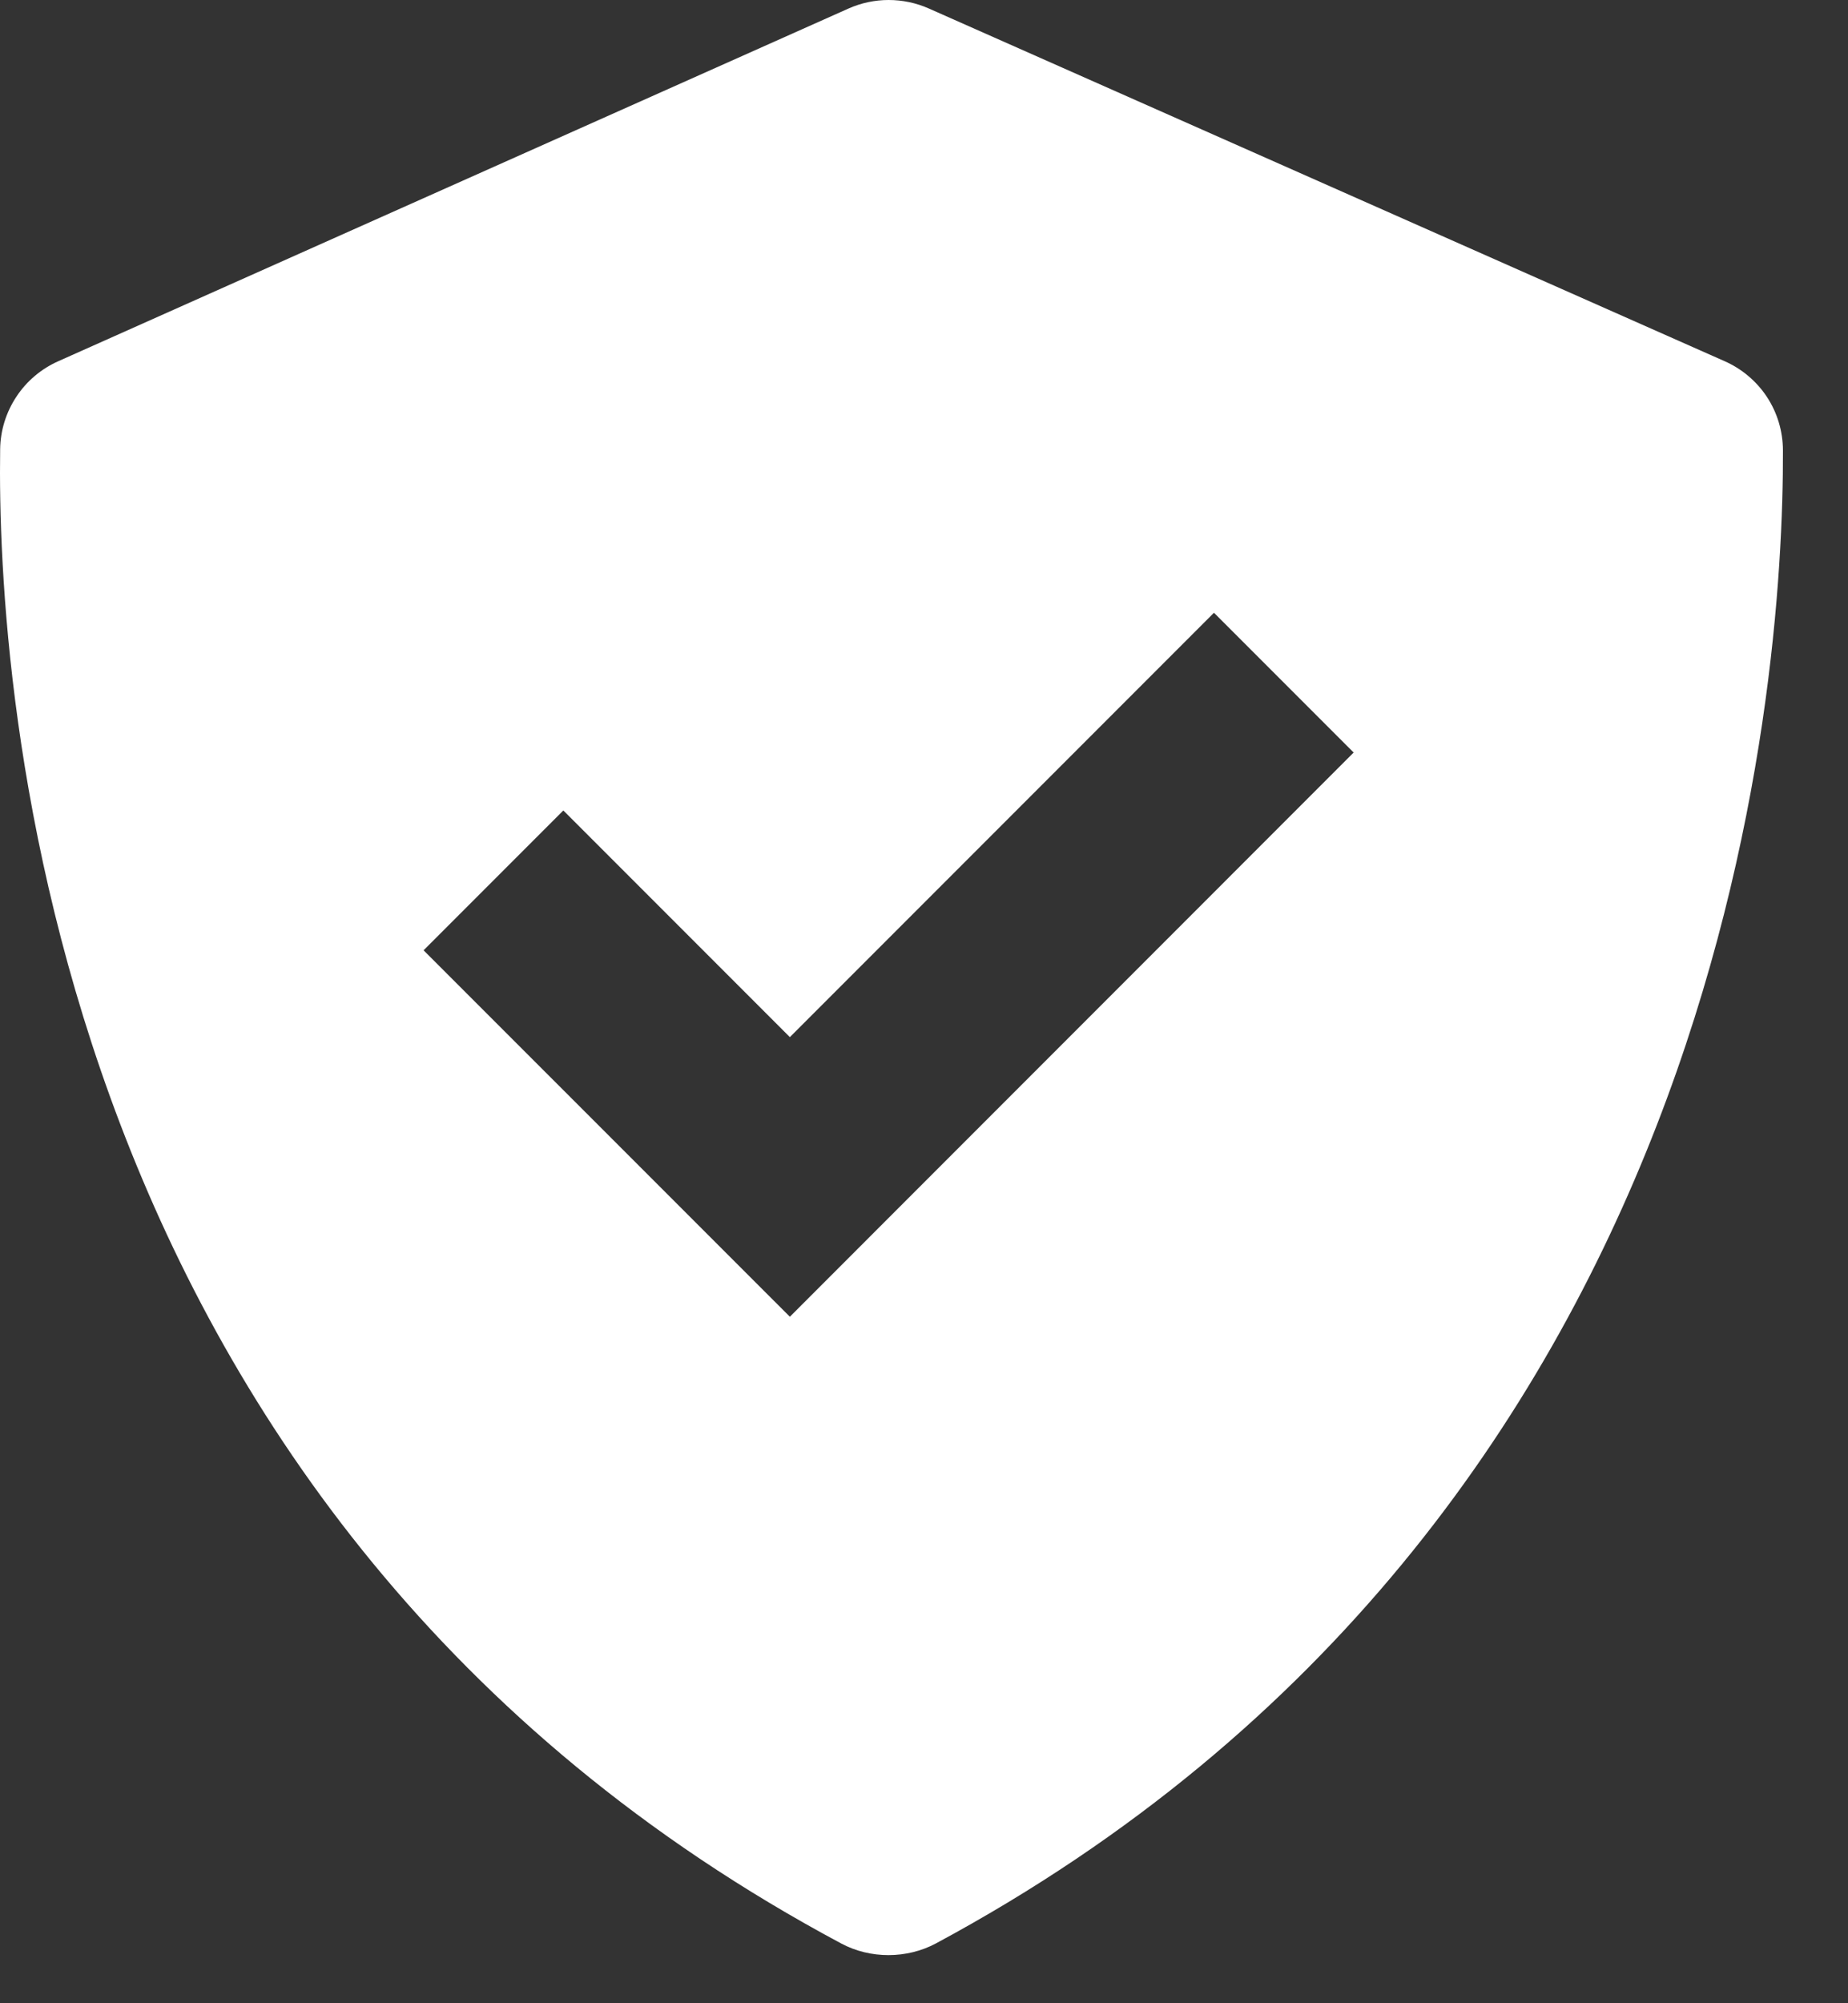<svg width="24" height="26" viewBox="0 0 24 26" fill="none" xmlns="http://www.w3.org/2000/svg">
<rect x="0" y="0" width="24" height="26" fill="#333333" stroke="none"/>
<path d="M10.926 25.225C11.303 25.426 11.777 25.425 12.154 25.224C22.434 19.701 23.164 8.912 23.155 5.844C23.154 5.597 23.082 5.356 22.946 5.15C22.81 4.945 22.617 4.783 22.391 4.685L12.062 0.11C11.897 0.037 11.72 -0 11.54 9.75576e-07C11.36 0 11.183 0.038 11.019 0.111L0.762 4.686C0.539 4.784 0.348 4.944 0.214 5.147C0.079 5.35 0.005 5.587 0.002 5.831C-0.042 8.883 0.573 19.696 10.926 25.225ZM7.316 10.519L10.258 13.461L15.766 7.953L17.58 9.767L10.258 17.09L5.501 12.334L7.316 10.519Z" fill="white"/>
</svg>
